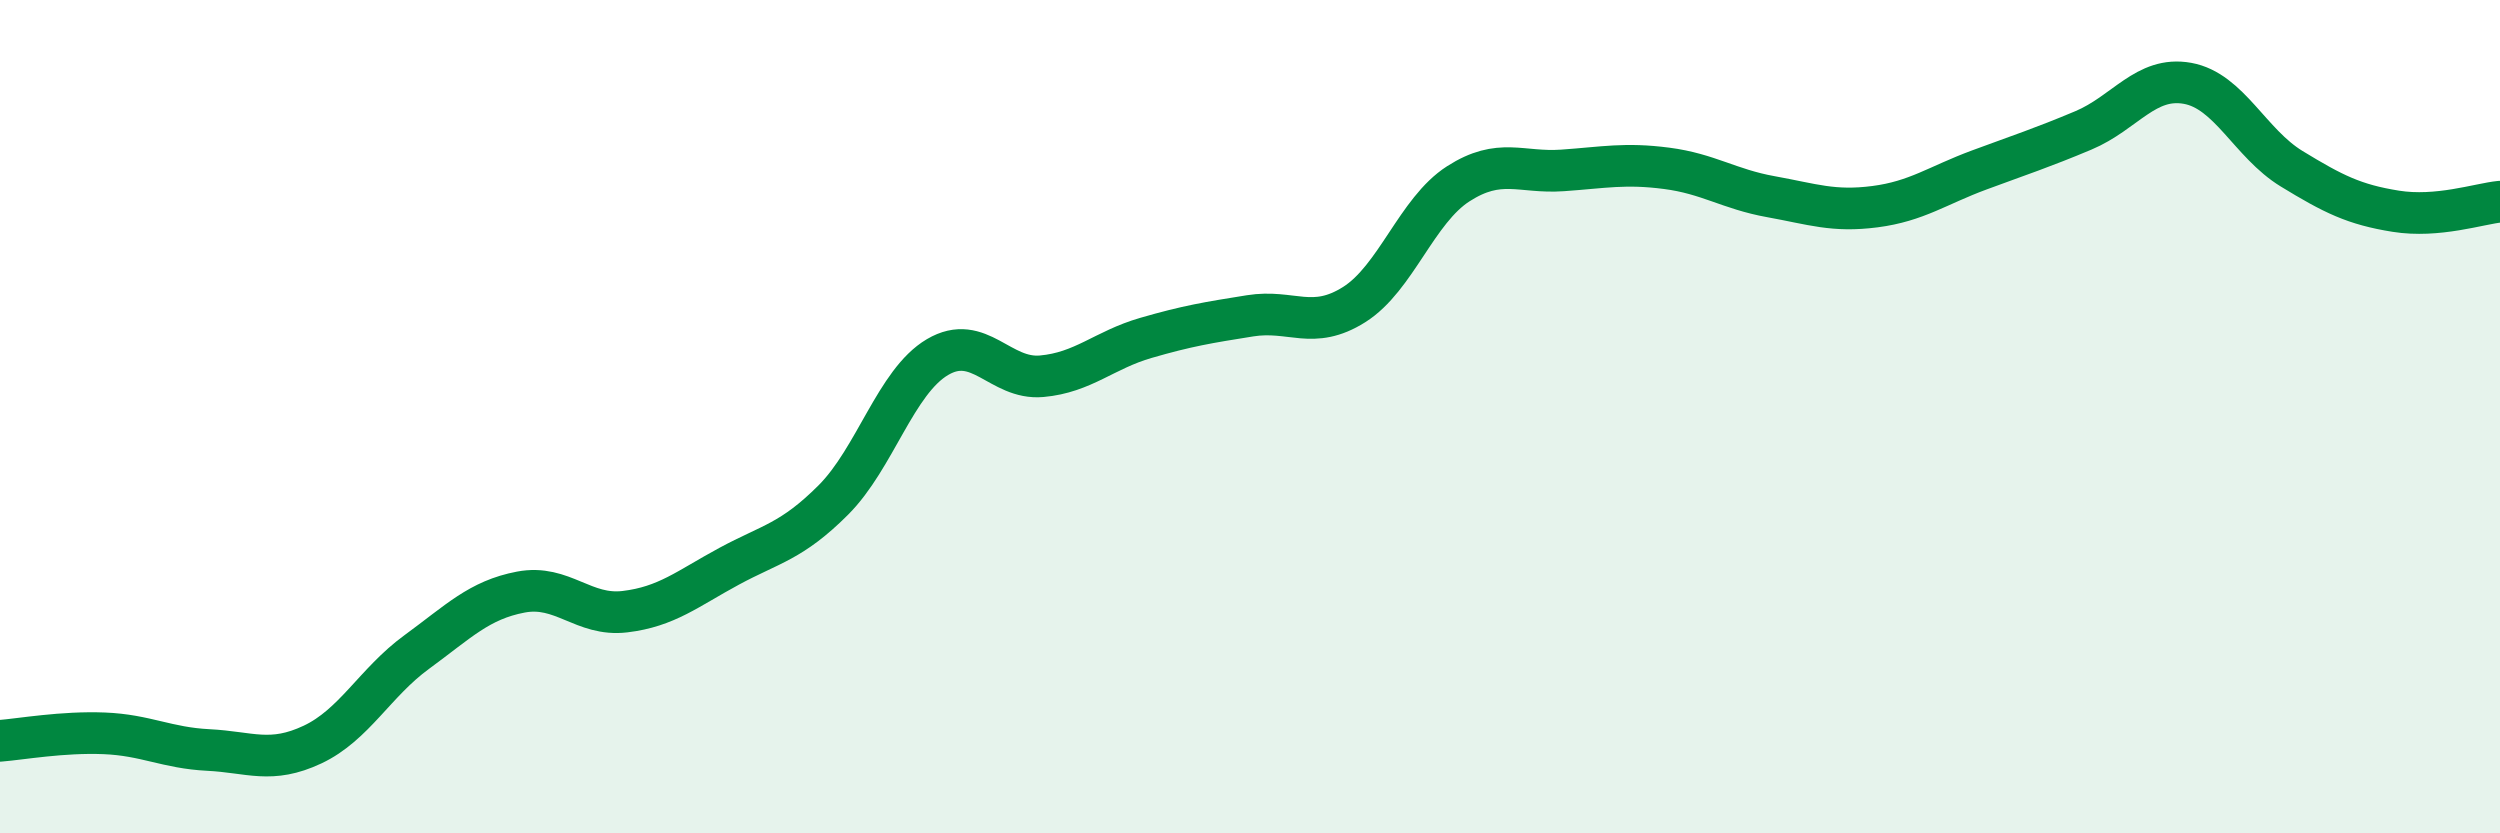 
    <svg width="60" height="20" viewBox="0 0 60 20" xmlns="http://www.w3.org/2000/svg">
      <path
        d="M 0,17.78 C 0.5,17.74 1.5,17.56 2.5,17.6 C 3.5,17.64 4,17.95 5,18 C 6,18.05 6.5,18.34 7.5,17.87 C 8.5,17.4 9,16.38 10,15.65 C 11,14.92 11.5,14.4 12.5,14.21 C 13.5,14.02 14,14.8 15,14.68 C 16,14.56 16.5,14.13 17.5,13.59 C 18.5,13.05 19,13 20,12 C 21,11 21.5,9.16 22.5,8.57 C 23.5,7.98 24,9.12 25,9.03 C 26,8.94 26.5,8.4 27.5,8.11 C 28.5,7.82 29,7.74 30,7.58 C 31,7.42 31.5,7.94 32.5,7.31 C 33.5,6.68 34,5.05 35,4.41 C 36,3.77 36.5,4.16 37.5,4.09 C 38.5,4.02 39,3.91 40,4.04 C 41,4.17 41.5,4.54 42.5,4.72 C 43.5,4.9 44,5.09 45,4.96 C 46,4.83 46.5,4.45 47.5,4.08 C 48.5,3.71 49,3.55 50,3.13 C 51,2.71 51.5,1.82 52.5,2 C 53.5,2.18 54,3.44 55,4.05 C 56,4.66 56.5,4.91 57.5,5.07 C 58.5,5.23 59.5,4.89 60,4.84L60 20L0 20Z"
        fill="#008740"
        opacity="0.1"
        stroke-linecap="round"
        stroke-linejoin="round"
      />
      <path
        d="M 0,17.78 C 0.5,17.74 1.5,17.56 2.5,17.6 C 3.5,17.64 4,17.95 5,18 C 6,18.05 6.5,18.34 7.5,17.87 C 8.5,17.4 9,16.38 10,15.65 C 11,14.92 11.5,14.4 12.5,14.21 C 13.5,14.02 14,14.8 15,14.68 C 16,14.56 16.5,14.13 17.5,13.59 C 18.5,13.05 19,13 20,12 C 21,11 21.5,9.16 22.5,8.57 C 23.5,7.98 24,9.12 25,9.03 C 26,8.94 26.5,8.4 27.5,8.11 C 28.5,7.82 29,7.74 30,7.58 C 31,7.42 31.5,7.94 32.5,7.31 C 33.5,6.68 34,5.05 35,4.41 C 36,3.77 36.5,4.16 37.5,4.09 C 38.5,4.02 39,3.91 40,4.04 C 41,4.17 41.5,4.54 42.5,4.72 C 43.5,4.9 44,5.09 45,4.96 C 46,4.83 46.5,4.45 47.5,4.08 C 48.5,3.71 49,3.55 50,3.13 C 51,2.71 51.5,1.82 52.5,2 C 53.5,2.18 54,3.44 55,4.05 C 56,4.66 56.5,4.91 57.5,5.07 C 58.5,5.23 59.5,4.89 60,4.84"
        stroke="#008740"
        stroke-width="1"
        fill="none"
        stroke-linecap="round"
        stroke-linejoin="round"
      />
    </svg>
  